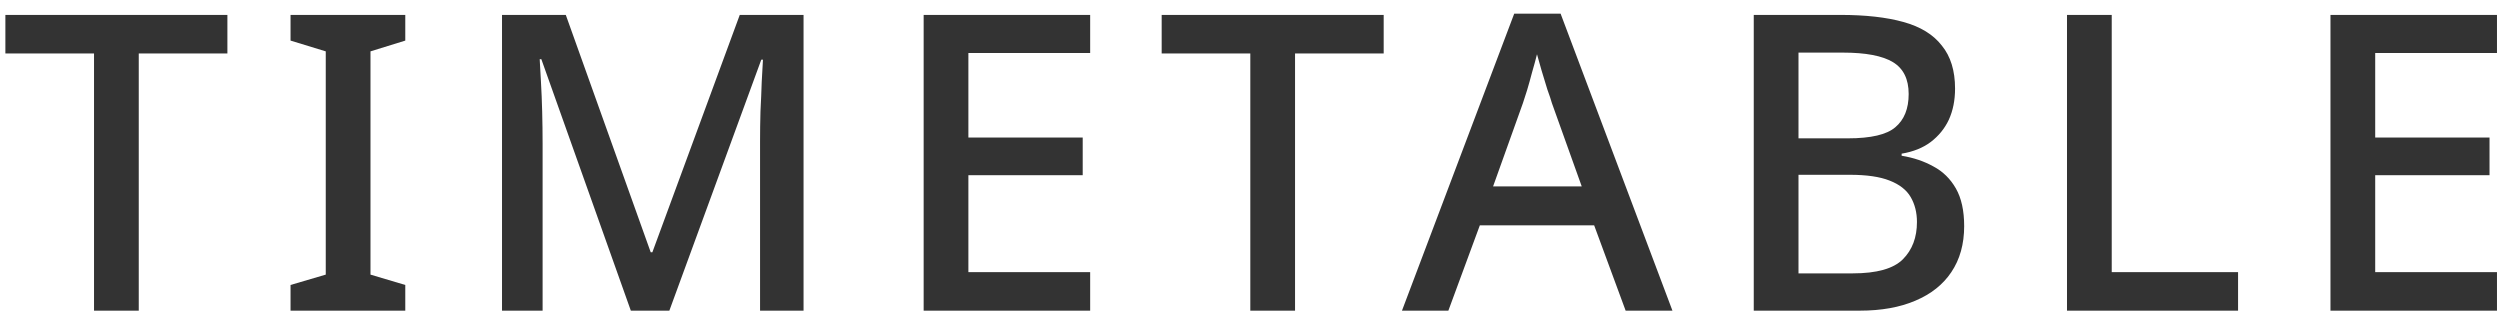 <svg width="169" height="21" viewBox="0 0 169 21" fill="none" xmlns="http://www.w3.org/2000/svg">
<path d="M168.796 21H157.54V1.008H168.796V3.584H160.564V9.296H168.292V11.844H160.564V18.396H168.796V21Z" fill="#333333"/>
<path d="M139.729 21V1.008H142.753V18.396H151.293V21H139.729Z" fill="#333333"/>
<path d="M124.406 1.008C126.104 1.008 127.523 1.167 128.662 1.484C129.819 1.801 130.687 2.333 131.266 3.08C131.863 3.808 132.162 4.779 132.162 5.992C132.162 6.776 132.022 7.476 131.742 8.092C131.462 8.689 131.051 9.193 130.51 9.604C129.987 9.996 129.334 10.257 128.55 10.388V10.528C129.352 10.659 130.071 10.901 130.706 11.256C131.34 11.592 131.844 12.087 132.218 12.74C132.591 13.393 132.778 14.243 132.778 15.288C132.778 16.501 132.488 17.537 131.91 18.396C131.35 19.236 130.538 19.88 129.474 20.328C128.428 20.776 127.178 21 125.722 21H118.554V1.008H124.406ZM124.91 9.352C126.478 9.352 127.551 9.1 128.13 8.596C128.727 8.092 129.026 7.345 129.026 6.356C129.026 5.348 128.671 4.629 127.962 4.2C127.252 3.771 126.123 3.556 124.574 3.556H121.578V9.352H124.91ZM121.578 11.816V18.48H125.246C126.87 18.48 127.999 18.163 128.634 17.528C129.268 16.893 129.586 16.053 129.586 15.008C129.586 14.373 129.446 13.813 129.166 13.328C128.886 12.843 128.41 12.469 127.738 12.208C127.084 11.947 126.188 11.816 125.05 11.816H121.578Z" fill="#333333"/>
<path d="M109.893 21L107.765 15.232H100.037L97.909 21H94.773L102.361 0.924H105.497L113.057 21H109.893ZM104.909 6.972C104.853 6.767 104.751 6.459 104.601 6.048C104.471 5.619 104.34 5.189 104.209 4.76C104.079 4.312 103.976 3.948 103.901 3.668C103.808 4.041 103.696 4.452 103.565 4.9C103.453 5.329 103.341 5.731 103.229 6.104C103.117 6.459 103.024 6.748 102.949 6.972L100.933 12.6H106.925L104.909 6.972Z" fill="#333333"/>
<path d="M87.545 21H84.521V3.612H78.529V1.008H93.537V3.612H87.545V21Z" fill="#333333"/>
<path d="M73.695 21H62.439V1.008H73.695V3.584H65.463V9.296H73.191V11.844H65.463V18.396H73.695V21Z" fill="#333333"/>
<path d="M42.644 21L36.596 4.004H36.484C36.502 4.377 36.531 4.881 36.568 5.516C36.605 6.151 36.633 6.832 36.652 7.56C36.67 8.288 36.68 9.007 36.68 9.716V21H33.936V1.008H38.248L43.988 17.052H44.1L50.008 1.008H54.32V21H51.38V9.548C51.38 8.895 51.389 8.223 51.408 7.532C51.445 6.823 51.473 6.16 51.492 5.544C51.529 4.928 51.557 4.424 51.576 4.032H51.464L45.248 21H42.644Z" fill="#333333"/>
<path d="M27.397 21H19.641V19.264L22.021 18.564V3.472L19.641 2.744V1.008H27.397V2.744L25.045 3.472V18.564L27.397 19.264V21Z" fill="#333333"/>
<path d="M9.38 21H6.356V3.612H0.364V1.008H15.372V3.612H9.38V21Z" fill="#333333"/>
</svg>
